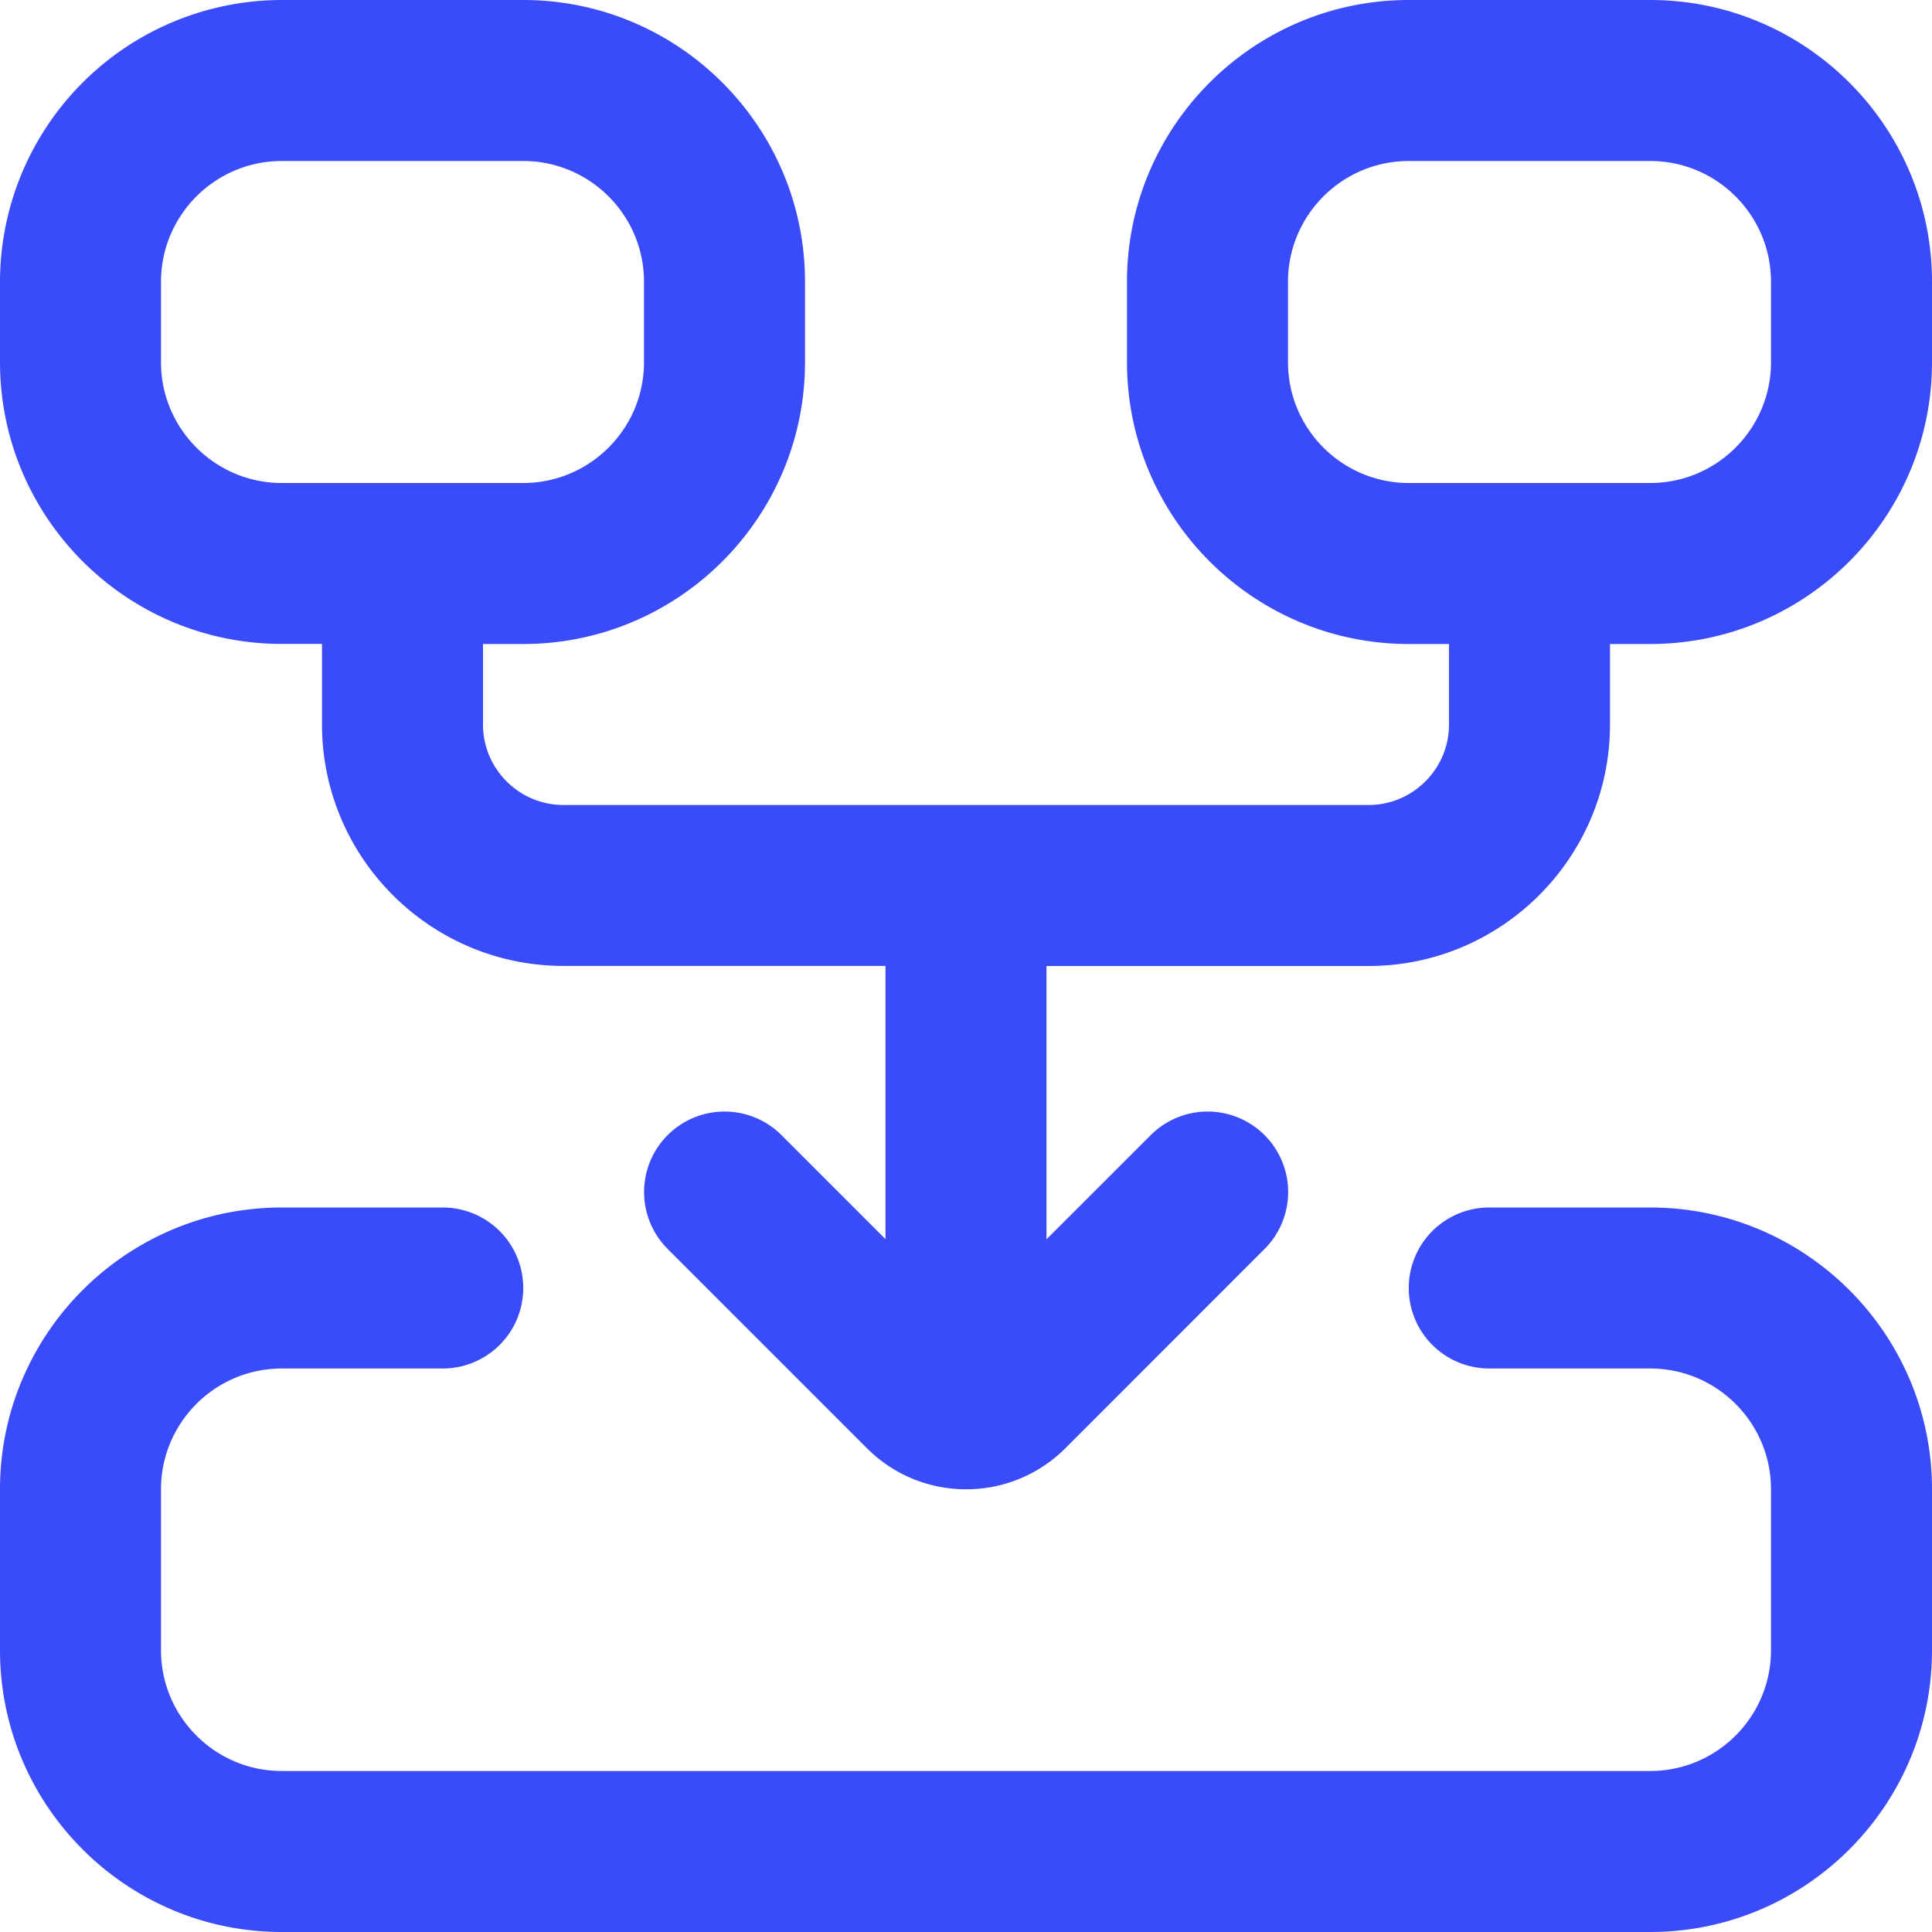 <svg xmlns="http://www.w3.org/2000/svg" version="1.1" xmlns:xlink="http://www.w3.org/1999/xlink" width="512" height="512" x="0" y="0" viewBox="0 0 24 24" style="enable-background:new 0 0 512 512" xml:space="preserve" class=""><g><path d="M24 18.5v2c0 1.93-1.57 3.5-3.5 3.5h-17C1.57 24 0 22.43 0 20.5v-2C0 16.57 1.57 15 3.5 15h2a1 1 0 1 1 0 2h-2c-.827 0-1.5.673-1.5 1.5v2c0 .827.673 1.5 1.5 1.5h17c.827 0 1.5-.673 1.5-1.5v-2c0-.827-.673-1.5-1.5-1.5h-2a1 1 0 1 1 0-2h2c1.93 0 3.5 1.57 3.5 3.5Zm0-15v1C24 6.43 22.43 8 20.5 8H20v1c0 1.654-1.346 3-3 3h-4v3.395l1.295-1.294a.999.999 0 1 1 1.414 1.414l-2.475 2.476c-.68.679-1.784.68-2.464 0l-2.476-2.476a.999.999 0 1 1 1.414-1.414L11 15.393v-3.394H7c-1.654 0-3-1.346-3-3v-1h-.5c-1.93 0-3.5-1.57-3.5-3.5v-1A3.504 3.504 0 0 1 3.5 0h3C8.43 0 10 1.57 10 3.5v1C10 6.43 8.43 8 6.5 8H6v1c0 .551.448 1 1 1h10c.552 0 1-.449 1-1V8h-.5C15.57 8 14 6.43 14 4.5v-1C14 1.57 15.57 0 17.5 0h3C22.43 0 24 1.57 24 3.5ZM6.5 6C7.327 6 8 5.327 8 4.5v-1C8 2.673 7.327 2 6.5 2h-3C2.673 2 2 2.673 2 3.5v1C2 5.327 2.673 6 3.5 6h3ZM22 3.5c0-.827-.673-1.5-1.5-1.5h-3c-.827 0-1.5.673-1.5 1.5v1c0 .827.673 1.5 1.5 1.5h3c.827 0 1.5-.673 1.5-1.5v-1Z" fill="#3a4bf9" opacity="1" data-original="#000000"></path></g></svg>